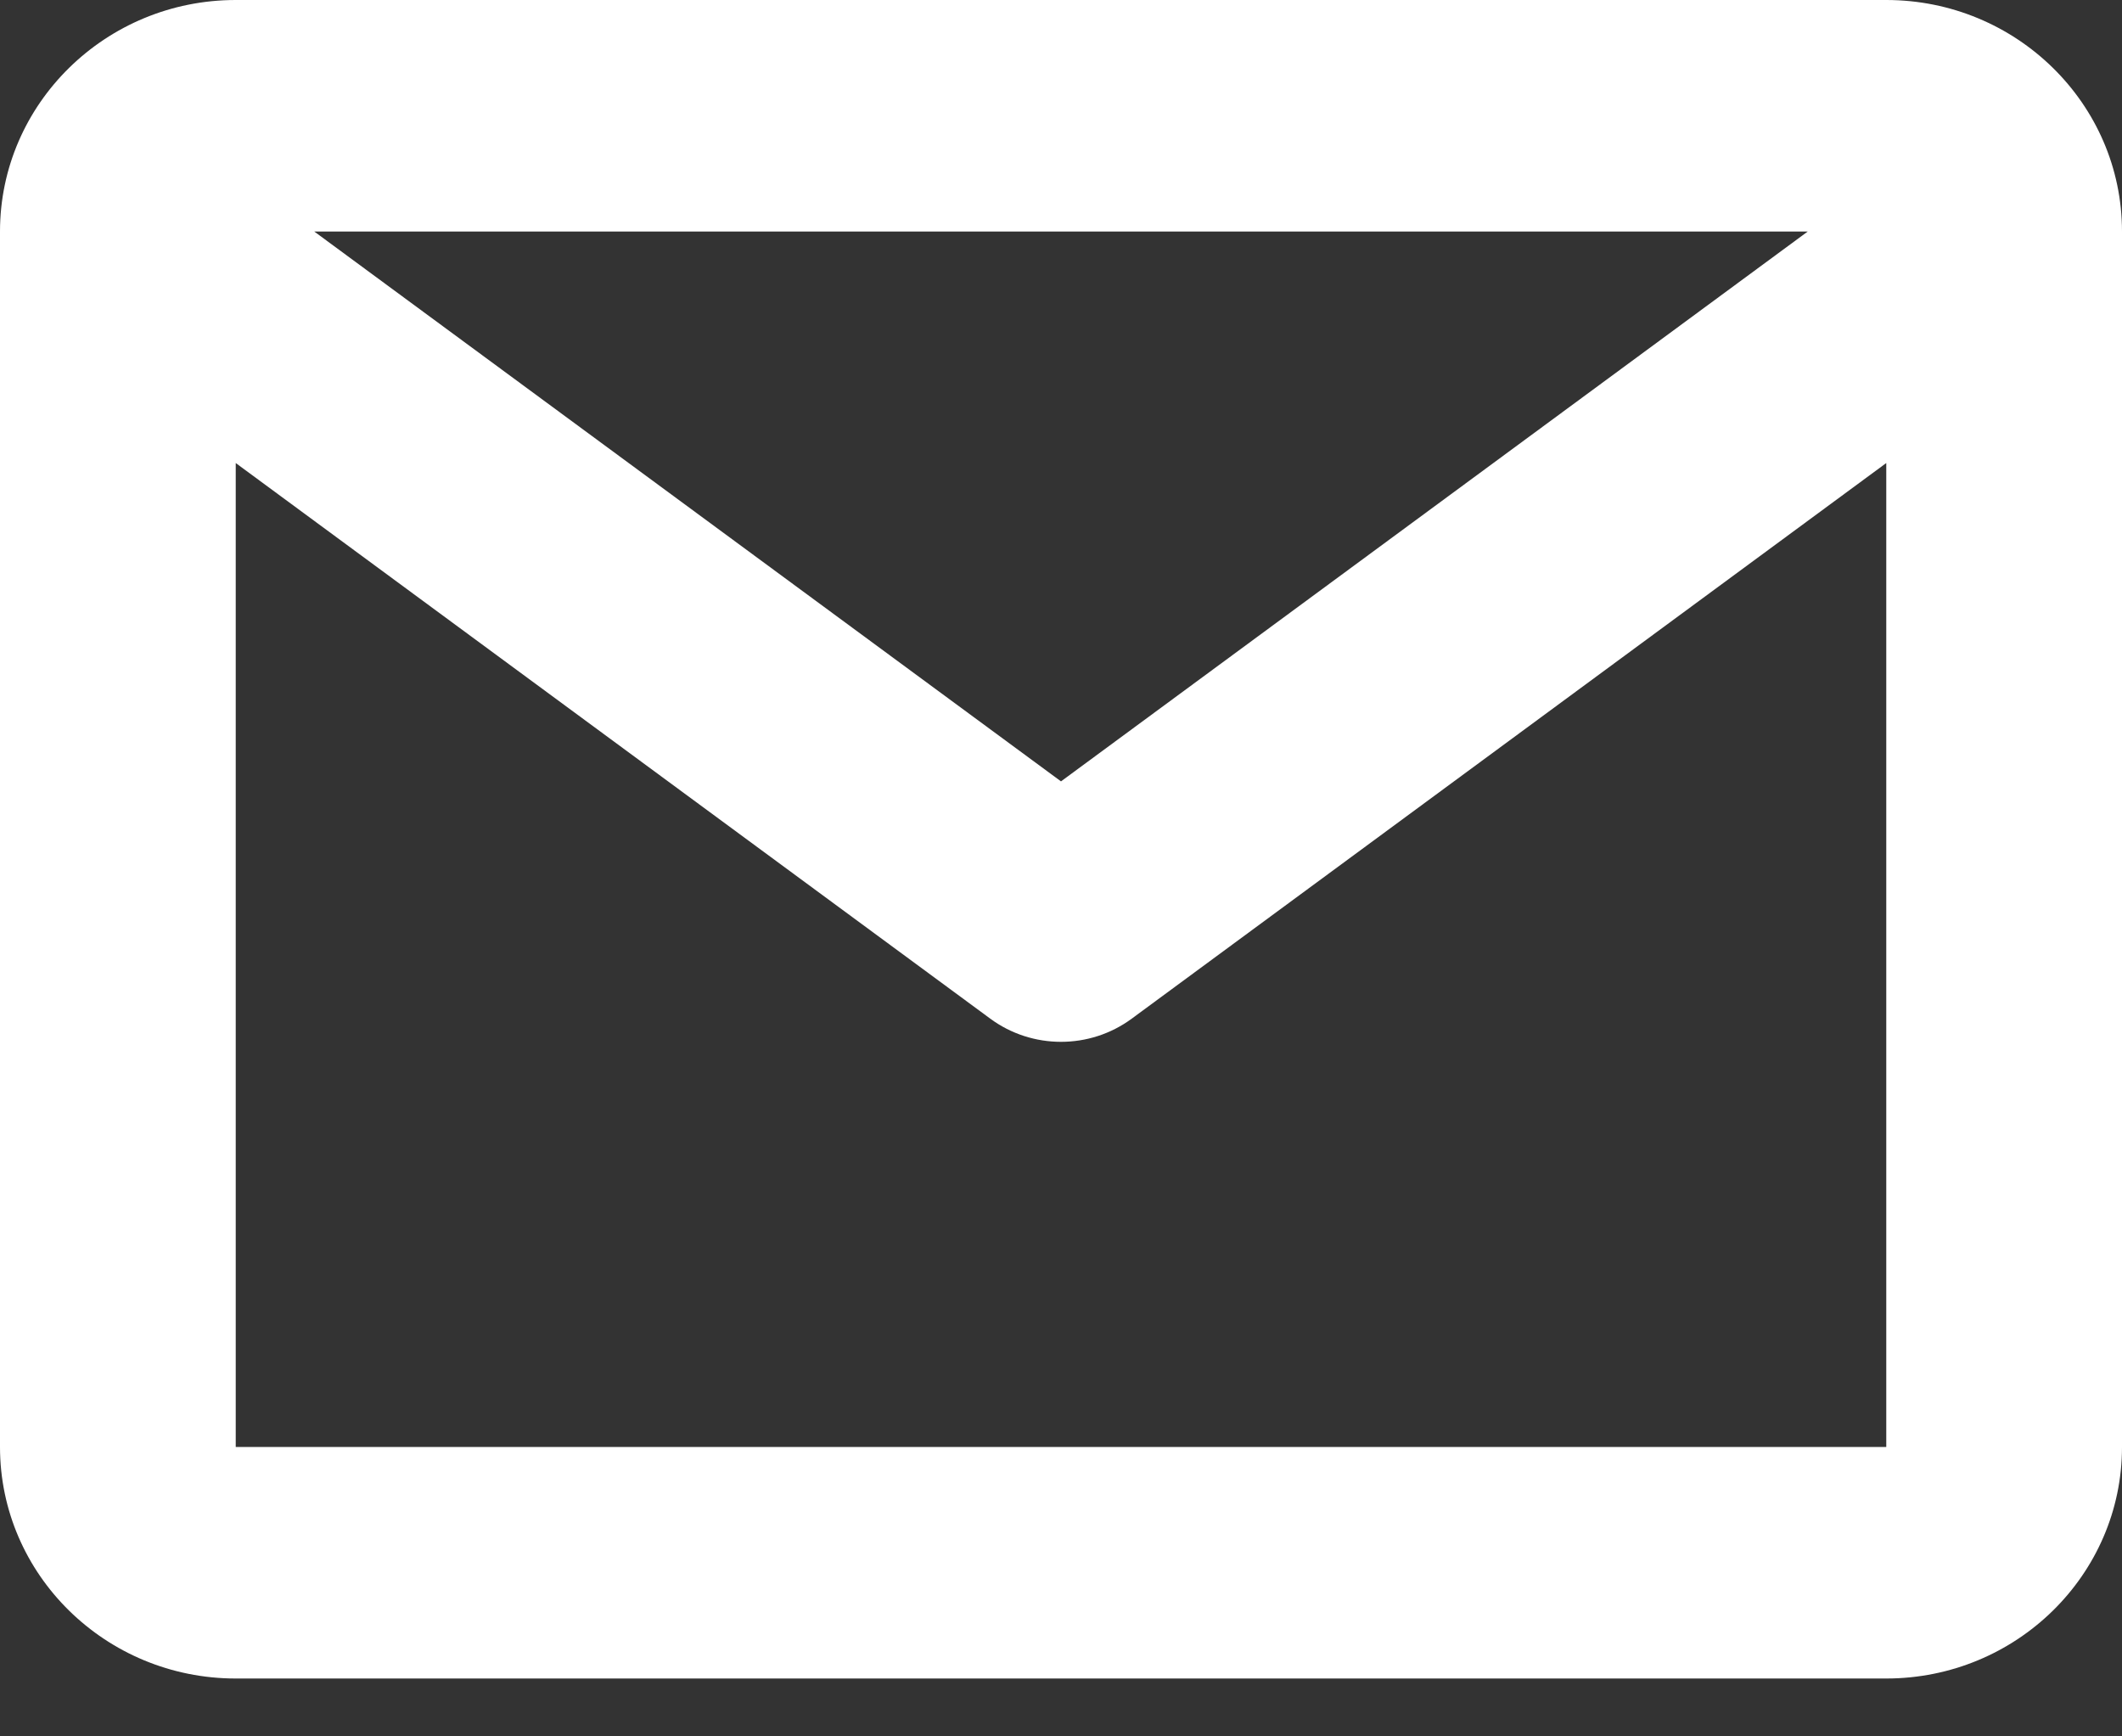 <svg width="22" height="18" viewBox="0 0 22 18" fill="none" xmlns="http://www.w3.org/2000/svg">
<rect x="0" y="0" width="22" height="18" fill="#333333" stroke="none"/>
<path fill-rule="evenodd" clip-rule="evenodd" d="M19.556 0H2.444C1.096 0 0 1.076 0 2.4V8.4V15C0 16.324 1.096 17.4 2.444 17.4H9.778H12.222H19.556C20.904 17.4 22 16.324 22 15V2.4C22 1.076 20.904 0 19.556 0ZM2.444 4.8V8.4L2.444 15H9.778H12.222H19.556V4.8L11.733 10.56C11.516 10.72 11.258 10.8 11 10.8C10.742 10.8 10.484 10.72 10.267 10.56L2.444 4.8ZM3.258 2.4L11 8.1L18.742 2.4H3.258Z" fill="white"/>
</svg>
